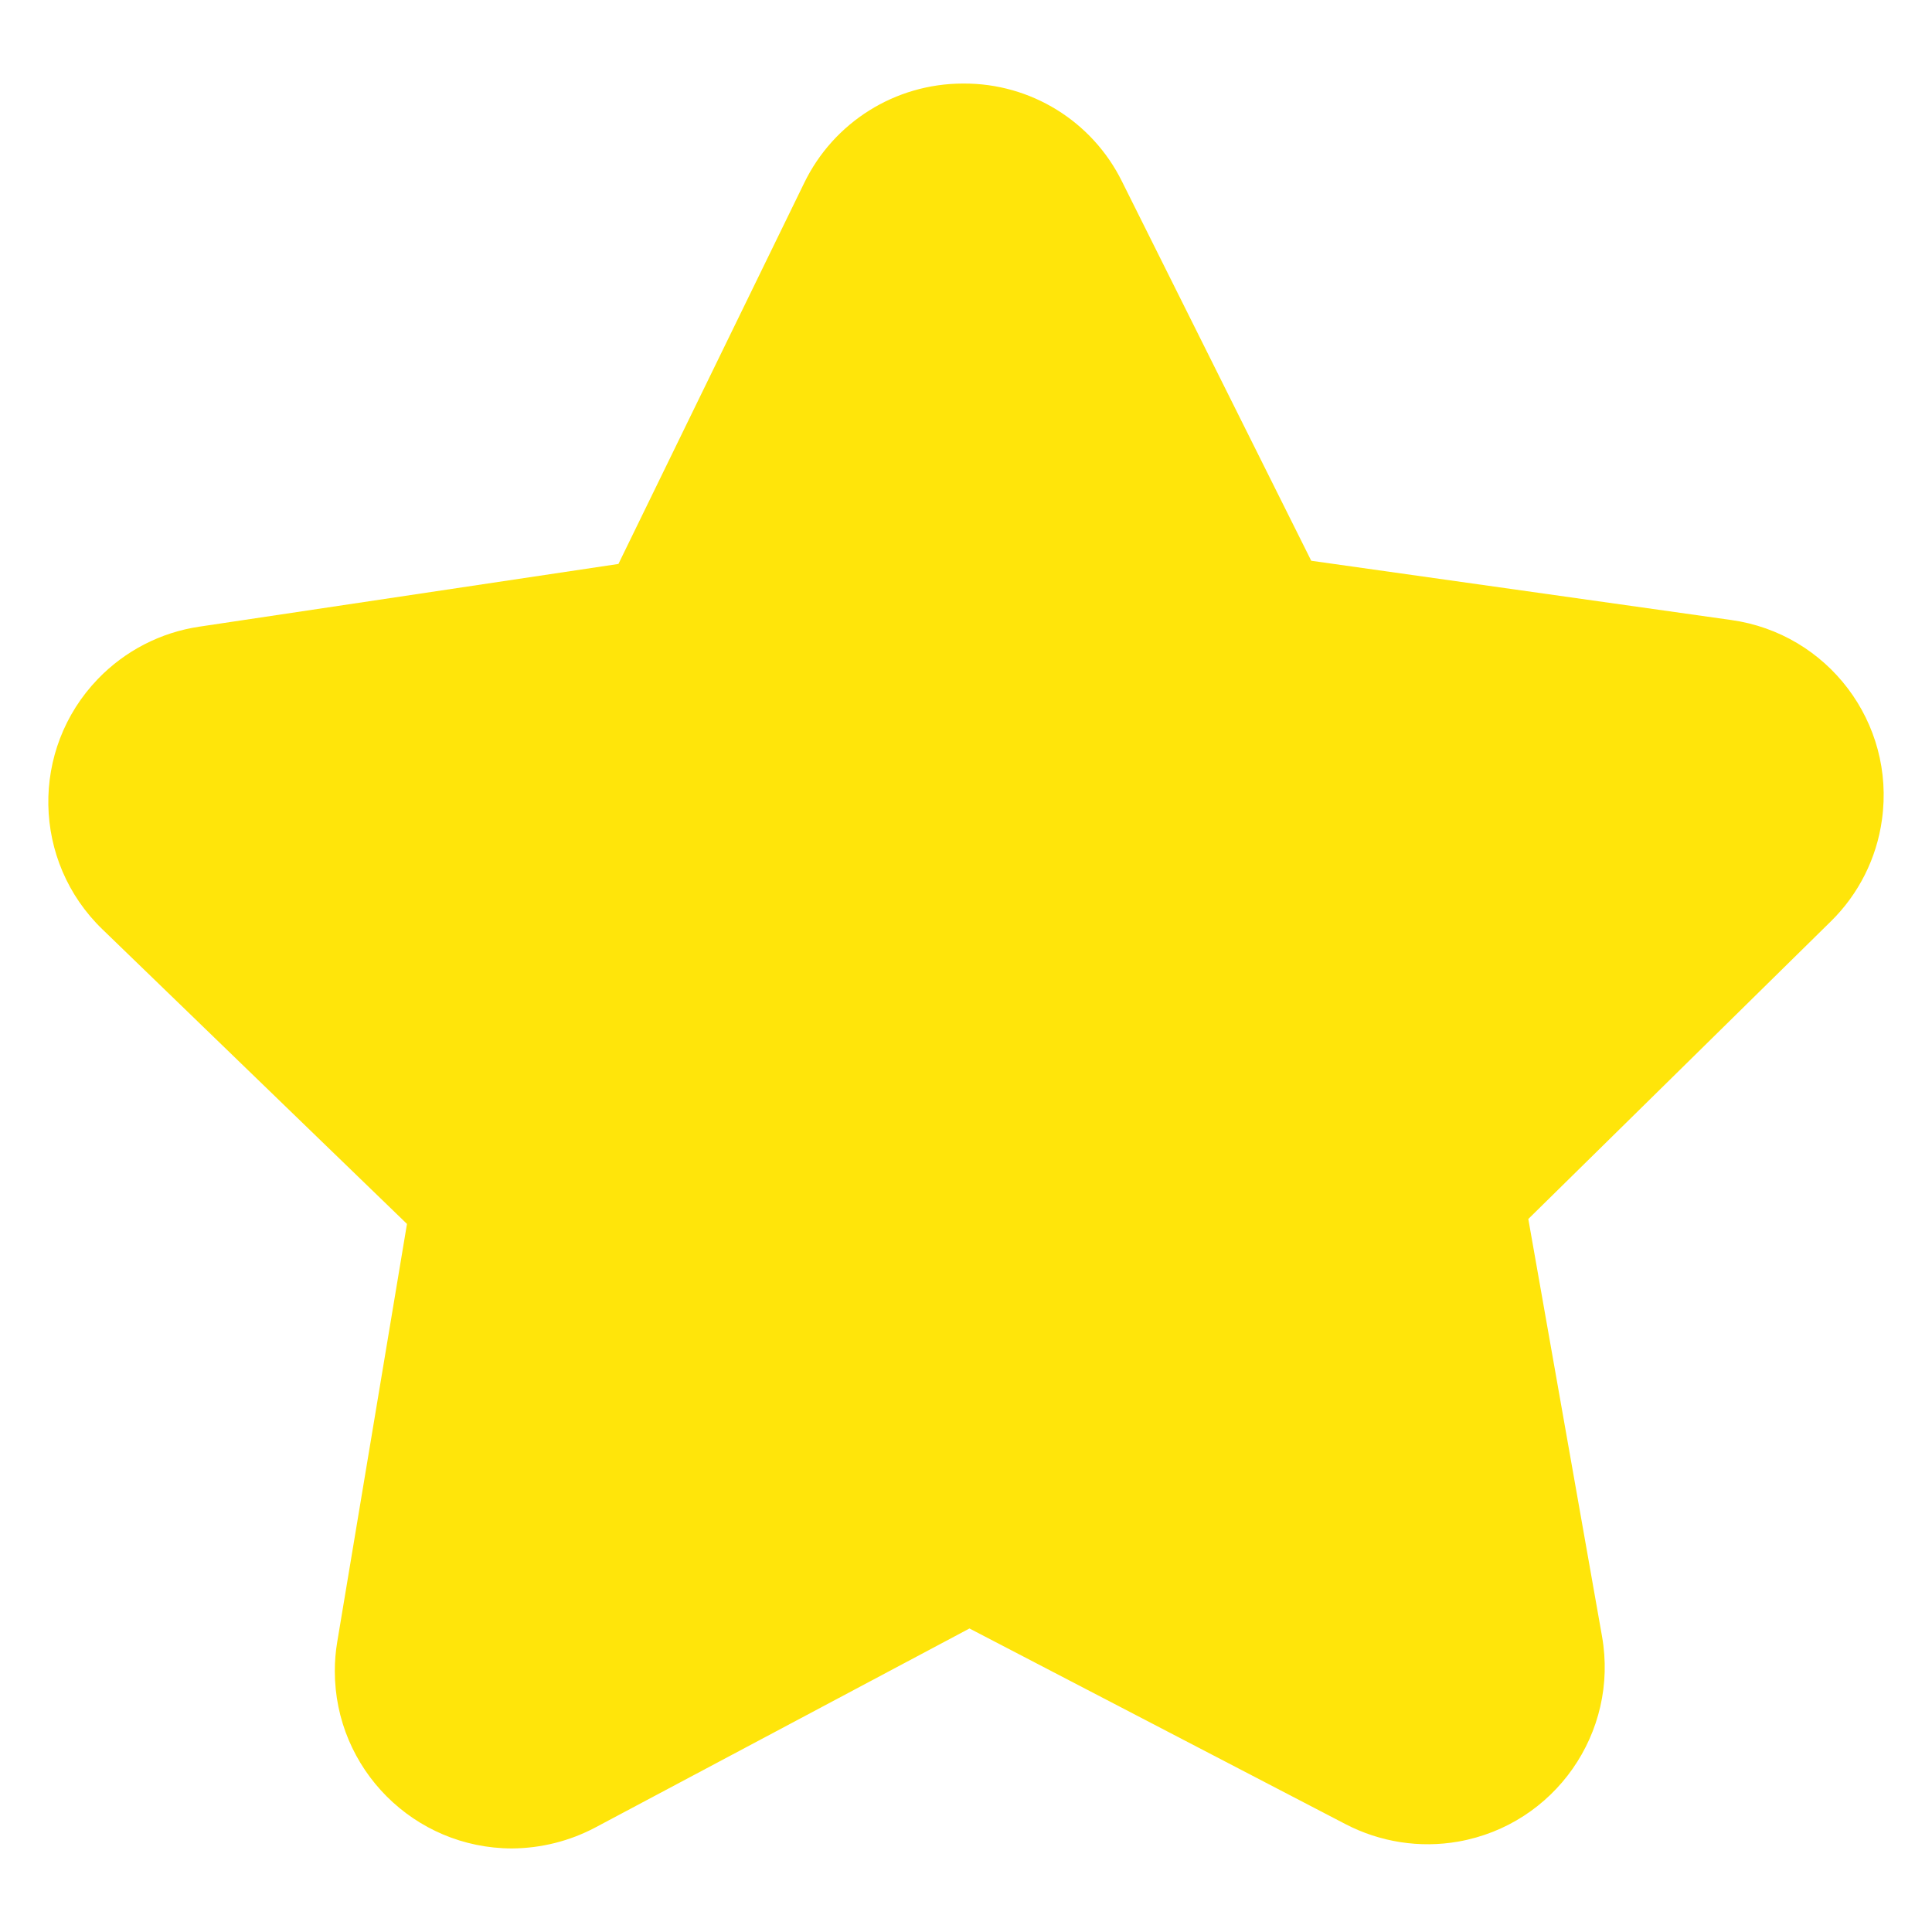 <svg width="20" height="20" viewBox="0 0 20 20" fill="none" xmlns="http://www.w3.org/2000/svg">
<path d="M18.951 9.54L15.821 12.619L16.584 16.939C16.76 17.936 16.094 18.888 15.096 19.064C14.698 19.134 14.287 19.07 13.928 18.883L10.036 16.858L6.161 18.919C5.896 19.059 5.601 19.133 5.3 19.135C4.287 19.134 3.466 18.312 3.466 17.299C3.466 17.198 3.474 17.097 3.491 16.997L4.213 12.67L1.061 9.621C0.332 8.918 0.311 7.758 1.013 7.029C1.294 6.737 1.664 6.546 2.065 6.487L6.402 5.838L8.325 1.894C8.63 1.265 9.267 0.866 9.966 0.865H9.974C10.67 0.861 11.307 1.255 11.615 1.879L13.574 5.805L17.919 6.418C18.922 6.557 19.622 7.482 19.482 8.485C19.427 8.886 19.24 9.257 18.951 9.54Z" fill="#FFE50A"/>
</svg>
